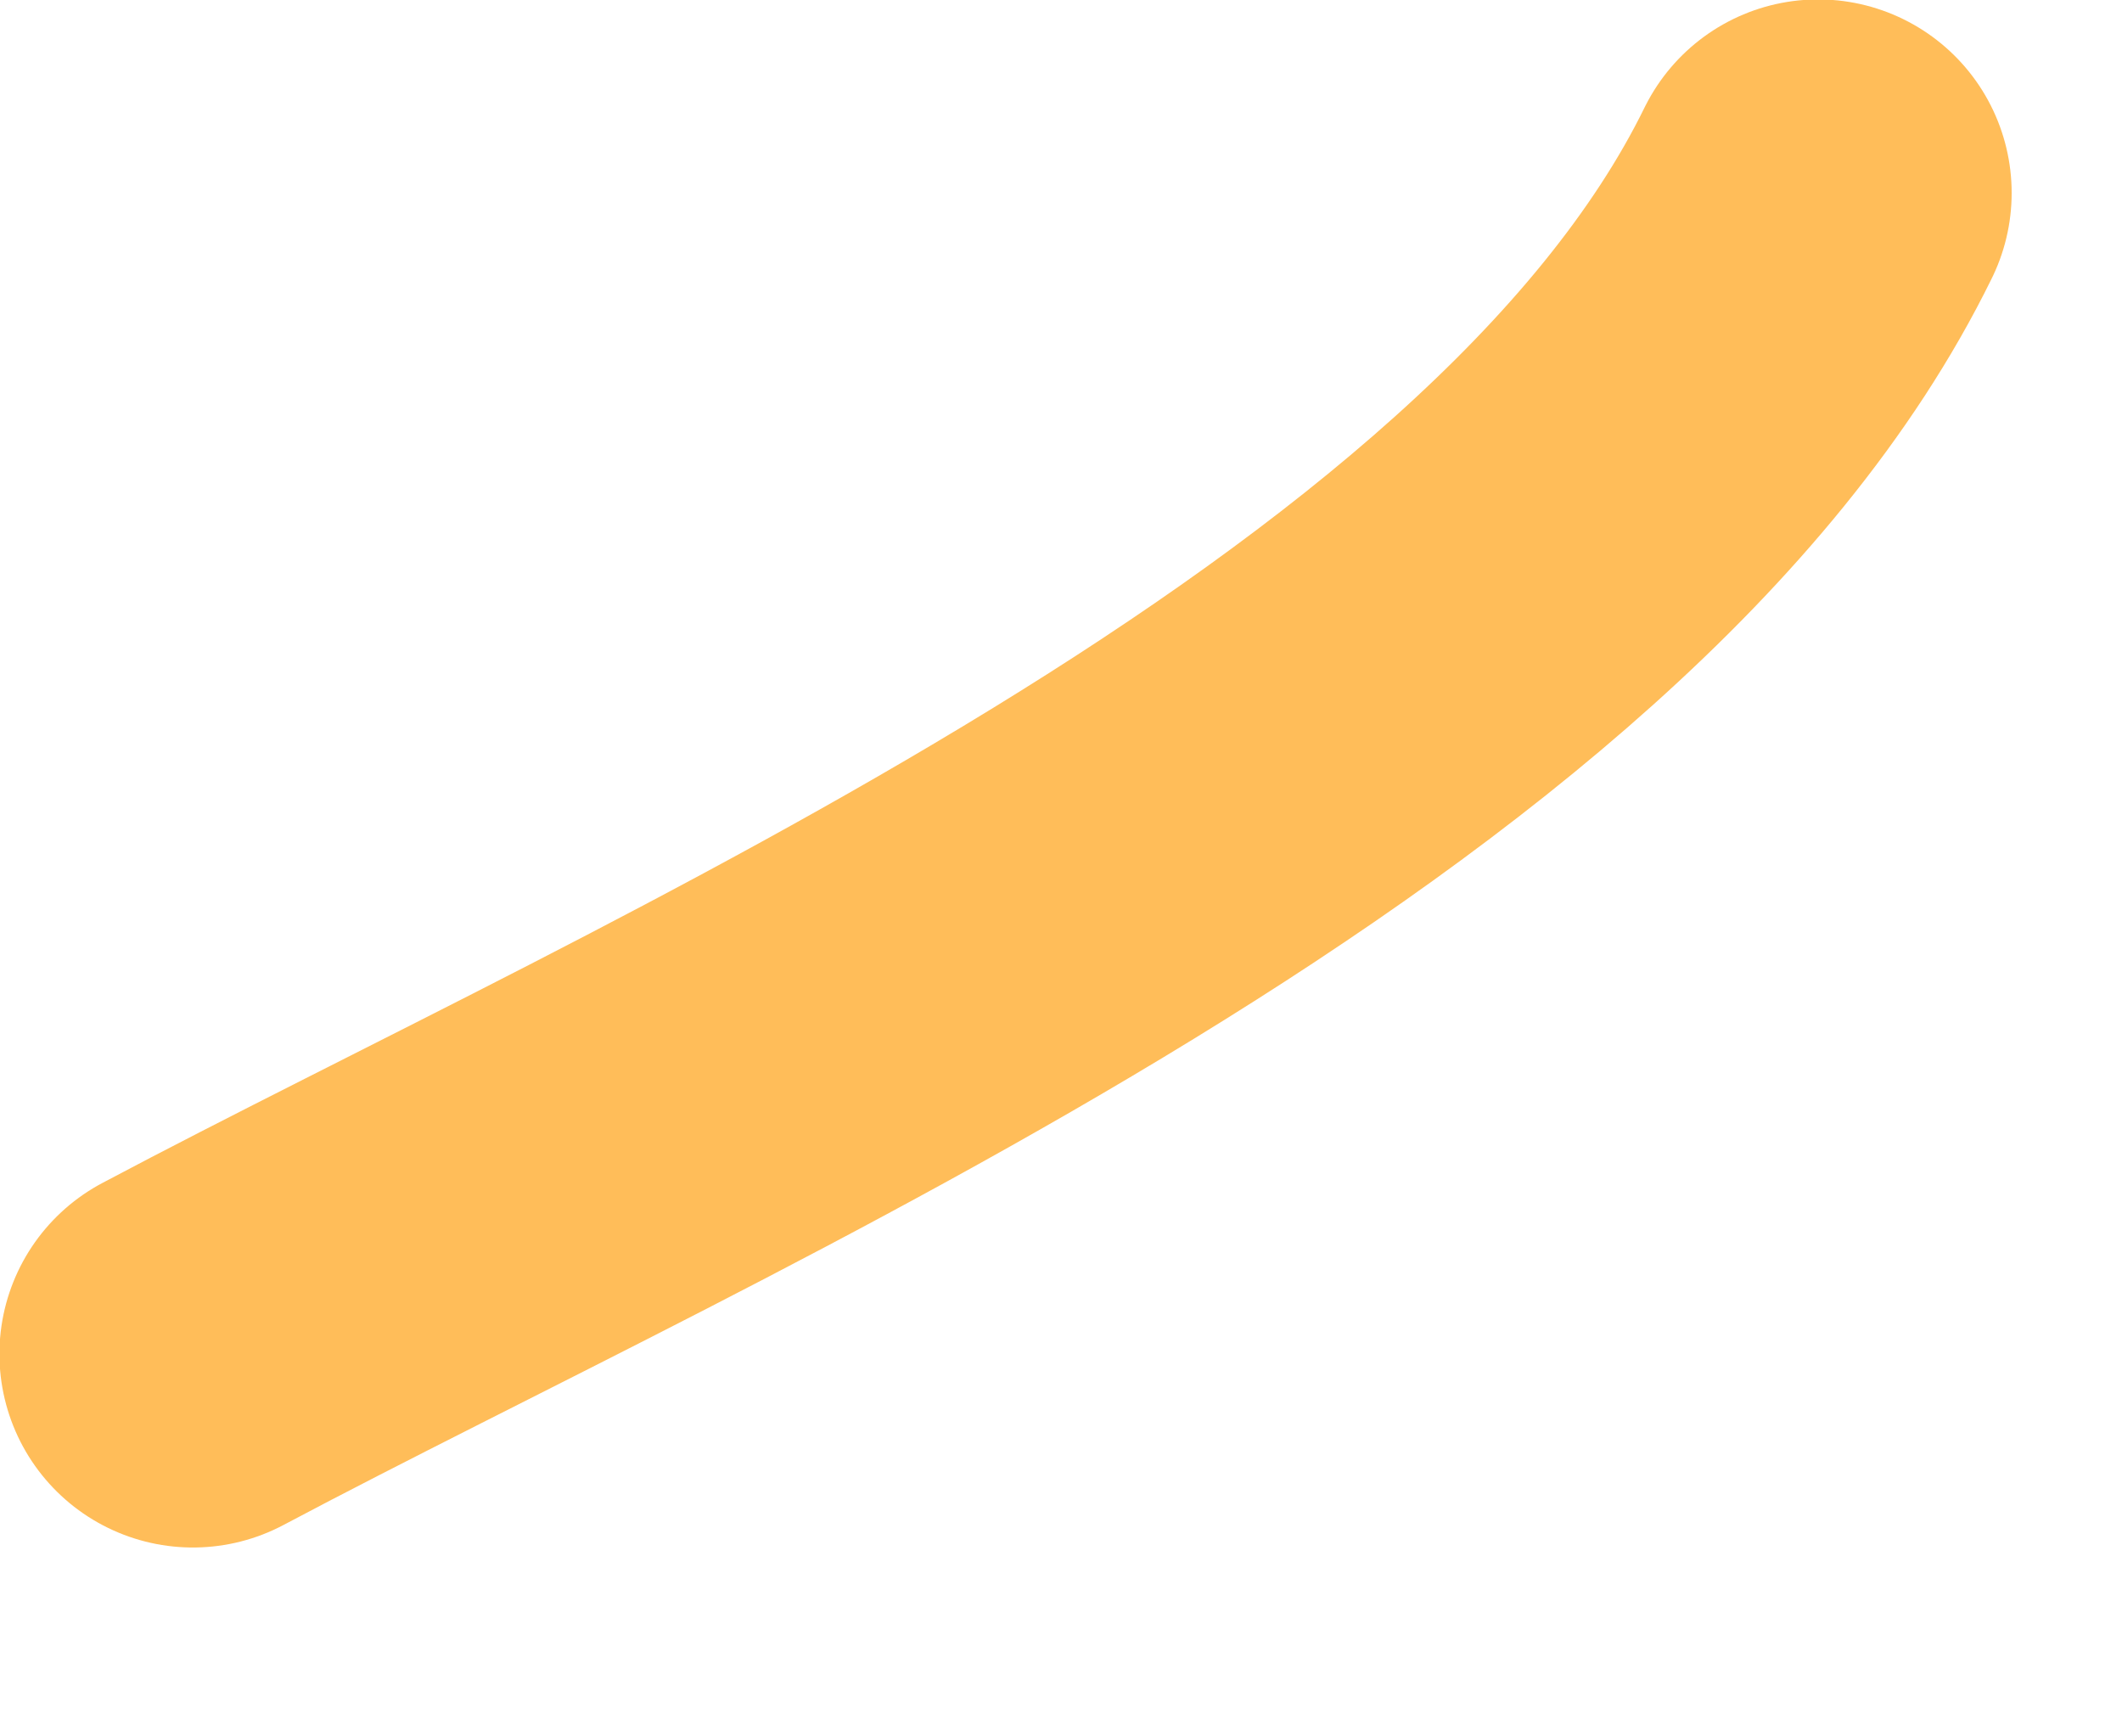 <?xml version="1.0" encoding="utf-8"?>
<svg xmlns="http://www.w3.org/2000/svg" fill="none" height="100%" overflow="visible" preserveAspectRatio="none" style="display: block;" viewBox="0 0 11 9" width="100%">
<path d="M1 7.018C3.547 5.666 8.082 3.74 9.425 1" id="Vector 443" stroke="#FFBD59" stroke-linecap="round" stroke-width="2.006"/>
</svg>